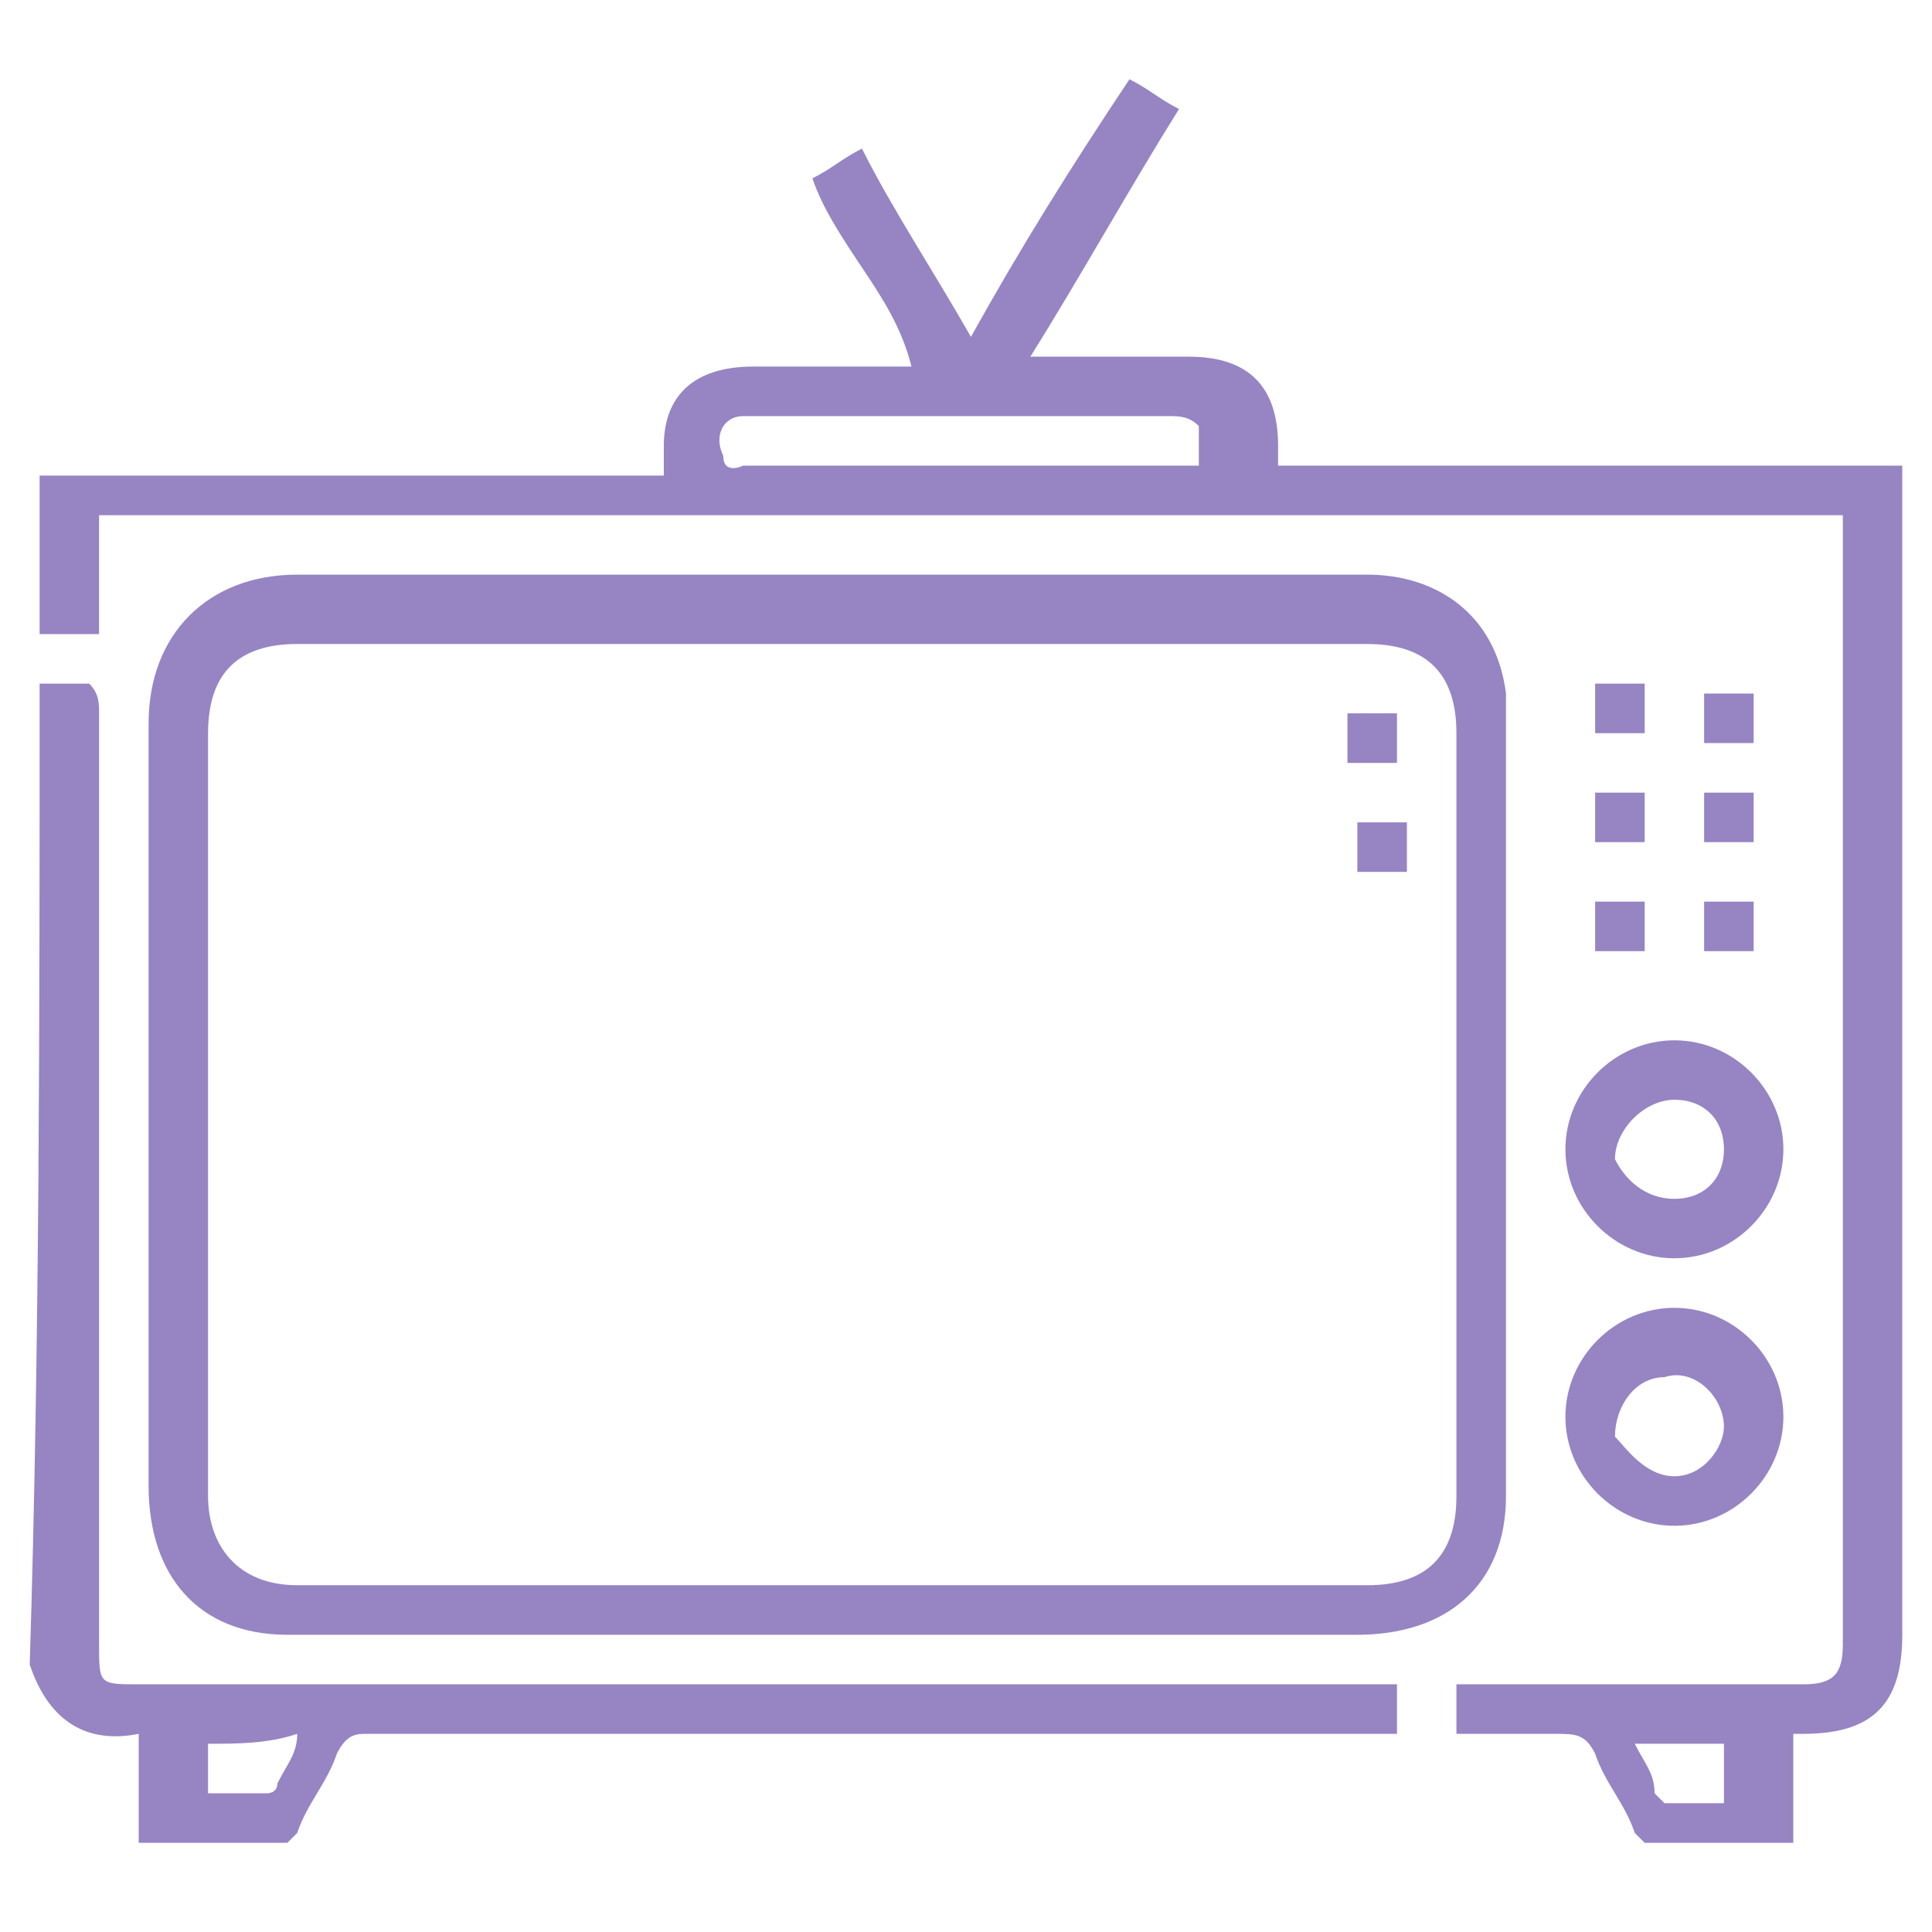 <?xml version="1.0" encoding="utf-8"?>
<!-- Generator: Adobe Illustrator 22.1.0, SVG Export Plug-In . SVG Version: 6.00 Build 0)  -->
<svg version="1.1" id="Слой_1" xmlns="http://www.w3.org/2000/svg" xmlns:xlink="http://www.w3.org/1999/xlink" x="0px" y="0px"
	 viewBox="0 0 19.5 19.5" style="enable-background:new 0 0 19.5 19.5;" xml:space="preserve">
<style type="text/css">
	.st0{clip-path:url(#SVGID_2_);fill:#9784C3;}
	.st1{display:none;fill:#9784C3;}
	.st2{fill:#9784C3;}
</style>
<g>
	<defs>
		<rect id="SVGID_1_" x="34.3" y="-10" width="19.5" height="19.5"/>
	</defs>
	<clipPath id="SVGID_2_">
		<use xlink:href="#SVGID_1_"  style="overflow:visible;"/>
	</clipPath>
	<path class="st0" d="M49.8-2.5V2c1,0.1,1.8,0.6,2.3,1.5c0.4,0.6,0.5,1.2,0.5,1.9c-0.1,1.3-1.1,2.5-2.4,2.8c-1.5,0.3-2.7-0.3-3.6-2
		c-2,0-3.9,0.3-5.8-0.2v1.5c0,0.8,0,0.8-0.8,0.8H36c-0.4,0-0.4-0.1-0.4-0.4V2c0-0.4,0.1-0.5,0.5-0.5h2.1V0.3v-2c0-0.1,0-0.2-0.1-0.3
		c-0.3-0.1-0.3-0.4-0.3-0.5c-0.5,0.3-0.5,0.3-1-0.2c-0.2-0.2-0.5-0.5-0.7-0.7c-0.3-0.3-0.3-0.4,0-0.7c0,0,0-0.1,0.1-0.1
		c-0.6,0-0.6,0-0.6-0.6V-6c0-0.4,0-0.5,0.5-0.5h0.1v-0.1C35.8-7,35.8-7,36.2-7.4c0.3-0.3,0.5-0.5,0.8-0.8c0.4-0.3,0.4-0.3,0.9,0
		c0-0.6,0-0.6,0.6-0.6h1.2c0.4,0,0.5,0,0.5,0.5v0.1h0.1c0.4-0.4,0.4-0.4,0.8,0c0.3,0.3,0.6,0.6,0.8,0.9C42-7.2,42-7,42.2-6.8
		c0,0,0,0.1-0.1,0.1h4.5c0.3-0.9,1-1.5,1.9-1.9c0.6-0.2,1.3-0.2,1.9,0c1.3,0.4,2.2,1.6,2.2,3C52.5-4.1,51.8-3.1,49.8-2.5 M46.3-6.1
		c-1.3-0.2-2.7,0-4-0.1v1.4c0,0.6,0,0.6-0.6,0.6c0.4,0.4,0.4,0.4,0,0.9c-0.2,0.2-0.5,0.5-0.7,0.7c-0.4,0.4-0.4,0.4-0.8,0h-0.1v0.1
		C40.2-2,40-2,39.7-2h-0.9v3.3c0.9,0.2,1.2,1.1,1.9,1.5c0.1-0.1,0.2-0.2,0.3-0.3c0.4-0.4,0.9-0.4,1.2,0c0.3,0.3,0.4,0.9,0,1.2
		C42,3.8,42,3.9,41.8,4c-0.4,0.4-0.8,0.8-1.3,1.2c0.4,0.1,0.8,0.3,1.2,0.3h4.1c0.2,0,0.3-0.1,0.5-0.1C46.3,4.5,46.5,3.7,47,3
		s1.3-1.1,2.2-1.2v-4.5c-0.8,0.1-1.6-0.3-2.1-1C46.5-4.4,46.3-5.2,46.3-6.1 M49.5-8.2c-1.4,0-2.6,1.1-2.6,2.6c0,1.4,1.1,2.5,2.5,2.5
		c1.4,0,2.6-1.1,2.6-2.5C52-7,51-8.2,49.5-8.2 M49.5,2.6c-1.4,0-2.6,1.1-2.6,2.6c0,1.4,1.2,2.5,2.5,2.5c1.4,0,2.6-1.1,2.6-2.6
		C52,3.7,50.8,2.6,49.5,2.6 M40.2,5.8C40,6,39.8,6.2,39.7,6.3c-0.1,0.1-0.1,0.2-0.2,0.2C39,6.7,38.5,6.9,38,7c-0.1,0-0.3,0-0.3-0.1
		c-0.1-0.1-0.1-0.2-0.1-0.3C38,5.8,38.3,4.9,39,4.4c0.4-0.3,0.7-0.7,1-1c0.1-0.1,0.1-0.1,0.2-0.2c-0.4-0.4-0.7-0.7-1.1-1.1
		C39,2.1,38.8,2,38.7,2h-2.2h-0.3v5.6H40C40.2,7.1,40.2,6.5,40.2,5.8 M41.8-4.8v-1v-0.1C41.5-6,41.3-5.8,41-6.2
		C41-6.6,41.2-6.7,41.5-7c-0.2-0.1-0.3-0.2-0.4-0.4c-0.2-0.1-0.3-0.2-0.4-0.4c-0.3,0.2-0.4,0.5-0.8,0.4c-0.4-0.2-0.2-0.5-0.3-0.8
		h-1.1c0,0.6-0.1,0.6-0.3,0.7c-0.3,0.3-0.5,0-0.8-0.3c-0.1,0.2-0.2,0.3-0.4,0.4c-0.1,0.2-0.2,0.3-0.4,0.4c0.2,0.2,0.5,0.4,0.3,0.8
		c-0.1,0.4-0.4,0.2-0.7,0.3v1.1c0.3,0,0.6-0.1,0.7,0.3C37-4.1,36.8-4,36.7-3.8c0.2,0.3,0.5,0.6,0.8,0.8c0.2-0.2,0.3-0.5,0.7-0.3
		c0.4,0.2,0.2,0.5,0.3,0.8h1.1c0.1-0.3-0.1-0.5,0.3-0.7c0.3-0.2,0.5,0,0.7,0.2c0.3-0.2,0.6-0.5,0.8-0.8C41.3-4,41-4.1,41-4.5
		C41.3-4.9,41.5-4.8,41.8-4.8 M40.8,3.6c-0.6,0.6-1.2,1.2-1.8,1.8c0.1,0.1,0.2,0.3,0.3,0.4c0.6-0.6,1.3-1.2,1.9-1.8
		C41,3.9,40.8,3.7,40.8,3.6 M41.7,3.7c0.1-0.2,0.2-0.4,0.2-0.6c0-0.1-0.2-0.2-0.2-0.2c-0.2,0-0.3,0.2-0.5,0.3
		C41.3,3.3,41.3,3.5,41.7,3.7"/>
	<path class="st0" d="M43-0.8c-0.5-0.8-0.4-1.5,0.2-2c0.5-0.4,1.3-0.4,1.8,0c0.6,0.5,0.6,1.2,0.2,2c0.1,0,0.2,0.1,0.3,0.1
		c0.8,0.4,1.3,1.3,1.2,2.1c0,0.2-0.2,0.3-0.4,0.3H43h-1.2c-0.3,0-0.4-0.1-0.4-0.4C41.5,0.4,42-0.3,43-0.8C43-0.7,43-0.7,43-0.8
		 M42.2,1.1H46c0-0.7-0.6-1.4-1.3-1.4h-1.3C42.8-0.2,42.2,0.4,42.2,1.1 M45-1.7c0-0.5-0.4-0.8-0.8-0.9c-0.5,0-0.9,0.4-0.9,0.8
		c0,0.5,0.4,0.9,0.9,0.9C44.5-0.8,45-1.2,45-1.7"/>
	<path class="st0" d="M48.2-5.4c0.2-0.2,0.3-0.3,0.4-0.4c0.3,0.3,0.6,0.6,0.9,1c0.5-0.6,1-1.2,1.5-1.8c0.1,0.1,0.3,0.2,0.4,0.4
		c-0.3,0.4-0.6,0.8-1,1.1c-0.2,0.3-0.5,0.5-0.7,0.8c-0.2,0.2-0.3,0.2-0.5,0C48.8-4.7,48.5-5,48.2-5.4"/>
	<path class="st0" d="M50,6.5c-0.1-0.1-0.3-0.3-0.4-0.4c0.2-0.2,0.4-0.4,0.7-0.5V5.5H48V4.9h2.4c-0.3-0.2-0.5-0.4-0.7-0.6
		C49.8,4.1,50,4,50.2,3.9c0.4,0.3,0.7,0.7,1.1,1.1c0.1,0.1,0.1,0.3,0,0.4C50.8,5.7,50.3,6.1,50,6.5"/>
	<rect x="36.8" y="2.6" class="st0" width="2.2" height="0.5"/>
	<rect x="36.8" y="3.7" class="st0" width="1.7" height="0.5"/>
	<rect x="36.8" y="4.9" class="st0" width="0.8" height="0.5"/>
	<rect x="36.8" y="6" class="st0" width="0.5" height="0.5"/>
	<path class="st0" d="M39-7c0.5-0.2,0.8,0.1,1.2,0.4c0.4,0.4,0.5,0.7,0.5,1.2s-0.1,0.9-0.5,1.2c-0.4,0.4-0.8,0.6-1.3,0.6
		s-0.8-0.1-1.2-0.5c-0.3-0.4-0.5-0.7-0.5-1.3c0-0.5,0.1-0.9,0.5-1.2C38.2-6.9,38.5-7.2,39-7 M40.2-5.4C40.3-5.8,40-6,39.7-6.3
		c-0.1-0.1-0.3-0.2-0.5-0.2C38.7-6.6,38.3-6.4,38-6c-0.1,0.1-0.2,0.3-0.2,0.5C37.8-5,38-4.7,38.3-4.4c0.2,0.2,0.3,0.2,0.6,0.2
		c0.4,0.1,0.7-0.2,1-0.5C40.2-4.9,40.2-5.1,40.2-5.4"/>
</g>
<g>
	<path class="st1" d="M42.5,40.5c-2.1,0-4.2,0-6.3,0c0-6,0-12,0-18c6,0,12,0,17.9,0c0,6,0,12,0,18c-2.1,0-4.1,0-6.2,0
		c0.3-0.1,0.5-0.4,0.4-0.8c0-0.2,0-0.3,0-0.5c0.4-0.1,0.5-0.3,0.5-0.7c0-0.2,0-0.3,0-0.5c0.2,0,0.4,0,0.6,0c0.1,0,0.2,0,0.2,0
		c0.1-0.1,0.1-0.2,0.1-0.3c0-0.1-0.1-0.2-0.2-0.2c-0.2,0-0.5,0-0.7,0c0-0.2,0-0.4,0-0.6c0-0.2-0.1-0.4-0.4-0.5c0,0-0.1,0-0.2,0
		c0-0.2,0-0.4,0-0.6c0-0.4,0.1-0.8,0.4-1.1c0.3-0.4,0.7-0.7,1-1.1c0.4-0.4,0.6-1,0.5-1.6c-0.1-0.8-0.3-1.6-0.5-2.4
		c-0.1-0.7-0.6-1.1-1.3-1.1c-0.5,0-1.1,0-1.6,0c-0.1,0-0.1,0-0.2,0c0-0.1,0-0.2,0-0.2c0-1.5,0-3.1,0-4.6c0-0.4,0.2-0.7,0.6-0.7
		c0.4,0,0.6,0.3,0.6,0.7c0,1.2,0,2.5,0,3.7c0,0.1,0,0.1,0,0.2c0,0.1,0.1,0.2,0.3,0.2c0.1,0,0.2-0.1,0.3-0.2c0,0,0-0.1,0-0.1
		c0-1.3,0-2.5,0-3.8c0-0.1,0-0.1,0-0.2c-0.1-0.5-0.5-1-1.1-1c-0.6,0-1.1,0.5-1.1,1.1c0,0.8,0,1.7,0,2.5c0,0.1,0,0.1,0,0.2
		c-0.5-0.3-1-0.2-1.4,0.2c-0.2-0.2-0.4-0.3-0.7-0.4c-0.2,0-0.5,0-0.8,0.1c0,0,0-0.1,0-0.2c0-0.6,0-1.2,0-1.9c0-0.6-0.5-1-1.1-1
		c-0.6,0-1.1,0.5-1.1,1.2c0,2.7,0,5.4,0,8.1c0,0.5,0.1,1,0.3,1.5c0.1,0.3,0.3,0.6,0.5,0.9c0.2,0.4,0.3,0.9,0.2,1.4
		c-0.4,0.1-0.5,0.3-0.5,0.7c0,0.2,0,0.3,0,0.5c-0.2,0-0.4,0-0.6,0c-0.1,0-0.1,0-0.2,0c-0.1,0.1-0.2,0.2-0.1,0.3
		c0,0.1,0.1,0.2,0.3,0.2c0.2,0,0.4,0,0.7,0c0,0.2,0,0.3,0,0.5c0,0.4,0.1,0.6,0.5,0.7c0,0.1,0,0.3,0,0.5C42,40,42.1,40.3,42.5,40.5z
		 M37.7,24.3c-0.3,0-0.5,0-0.7,0c-0.3,0-0.5,0.1-0.6,0.4c-0.1,0.3,0,0.5,0.2,0.7c0.3,0.4,0.7,0.7,1,1.1c0.4,0.4,0.8,0.9,1.2,1.3
		c0.2,0.3,0.6,0.2,0.7-0.1c0.1-0.2,0.1-0.3,0-0.5c-0.2-0.5-0.5-1-0.7-1.5c0-0.1,0-0.1-0.1-0.2c0.2,0,0.4,0,0.6,0
		c0.3,0,0.5-0.1,0.6-0.4c0.1-0.3,0-0.5-0.2-0.7c-0.6-0.6-1.2-1.2-1.8-1.8c-0.1-0.1-0.2-0.1-0.3-0.1c-0.2,0-0.3,0-0.4,0.2
		c-0.1,0.1-0.1,0.3,0,0.5C37.4,23.6,37.5,23.9,37.7,24.3z M52.6,24.3c0.2-0.3,0.3-0.6,0.5-0.9c0.1-0.3,0.1-0.5-0.1-0.6
		c-0.2-0.1-0.4-0.1-0.6,0.1c-0.6,0.6-1.2,1.2-1.8,1.8c-0.2,0.2-0.3,0.4-0.2,0.7c0.1,0.3,0.3,0.4,0.6,0.4c0.2,0,0.4,0,0.6,0
		c0,0.1-0.1,0.1-0.1,0.2c-0.2,0.5-0.5,1-0.7,1.5c-0.1,0.2,0,0.5,0.1,0.6c0.2,0.1,0.4,0.1,0.6-0.1c0.8-0.8,1.5-1.7,2.3-2.5
		c0.2-0.2,0.2-0.4,0.1-0.7c-0.1-0.2-0.3-0.4-0.6-0.4C53.1,24.3,52.8,24.3,52.6,24.3z M38.7,36.3c0-0.1,0.1-0.1,0.1-0.2
		c0.2-0.5,0.5-1,0.7-1.5c0.1-0.3,0-0.5-0.2-0.6c-0.2-0.1-0.4-0.1-0.6,0.1c-0.7,0.8-1.5,1.6-2.2,2.4c-0.2,0.2-0.3,0.5-0.1,0.7
		c0.1,0.3,0.3,0.4,0.6,0.4c0.2,0,0.5,0,0.7,0c-0.2,0.3-0.3,0.6-0.4,0.9c-0.1,0.3-0.1,0.5,0.1,0.6c0.2,0.1,0.4,0.1,0.6-0.1
		c0.1-0.1,0.2-0.2,0.2-0.2c0.5-0.5,1-1,1.5-1.5c0.2-0.2,0.3-0.5,0.2-0.7c-0.1-0.3-0.3-0.4-0.6-0.4C39.1,36.3,38.9,36.3,38.7,36.3z
		 M52.6,37.7c0.3,0,0.5,0,0.7,0c0.3,0,0.5-0.1,0.6-0.4c0.1-0.3,0-0.5-0.1-0.7c-0.7-0.8-1.5-1.6-2.3-2.5c0,0-0.1-0.1-0.1-0.1
		c-0.2-0.1-0.4-0.1-0.5,0.1c-0.2,0.1-0.2,0.3-0.1,0.5c0.2,0.5,0.5,1,0.8,1.5c0,0.1,0.1,0.1,0.1,0.2c-0.2,0-0.4,0-0.6,0
		c-0.3,0-0.5,0.1-0.6,0.4c-0.1,0.3-0.1,0.5,0.1,0.7c0.1,0.1,0.1,0.1,0.2,0.2c0.5,0.5,1.1,1.1,1.6,1.6c0.2,0.2,0.4,0.2,0.6,0.1
		c0.2-0.1,0.2-0.4,0.1-0.6c0-0.1-0.1-0.2-0.1-0.2C52.8,38.2,52.7,38,52.6,37.7z M38.8,31.4c0.1,0.1,0.1,0.1,0.2,0.2
		c0.1,0.1,0.3,0.1,0.4,0c0.1-0.1,0.1-0.3,0-0.4c-0.1-0.1-0.2-0.1-0.2-0.2c0,0,0-0.1,0-0.1c0.1-0.1,0.2-0.1,0.2-0.2
		c0.1-0.1,0.1-0.3,0-0.4c-0.1-0.1-0.3-0.1-0.4,0c-0.1,0.1-0.1,0.2-0.2,0.3c-0.1-0.1-0.2-0.2-0.2-0.2c-0.1-0.1-0.3-0.1-0.4,0
		c-0.1,0.1-0.1,0.3,0,0.4c0.1,0.1,0.1,0.1,0.2,0.2c-0.1,0.2-0.5,0.4-0.2,0.6C38.5,31.8,38.6,31.5,38.8,31.4z M51.9,31.2
		c0.1,0,0.2-0.1,0.2-0.2c0-0.1-0.1-0.3-0.3-0.2c-0.1,0-0.2,0.1-0.2,0.3C51.7,31.1,51.8,31.3,51.9,31.2z"/>
	<path class="st2" d="M42.5,40.5C42.1,40.3,42,40,42,39.7c0-0.2,0-0.3,0-0.5c-0.4-0.1-0.5-0.3-0.5-0.7c0-0.2,0-0.3,0-0.5
		c-0.2,0-0.5,0-0.7,0c-0.1,0-0.2-0.1-0.3-0.2c0-0.1,0-0.2,0.1-0.3c0.1,0,0.1,0,0.2,0c0.2,0,0.4,0,0.6,0c0-0.2,0-0.3,0-0.5
		c0-0.4,0.1-0.6,0.5-0.7c0-0.5,0-0.9-0.2-1.4c-0.2-0.3-0.3-0.6-0.5-0.9c-0.2-0.5-0.3-1-0.3-1.5c0-2.7,0-5.4,0-8.1
		c0-0.7,0.5-1.2,1.1-1.2c0.6,0,1.1,0.4,1.1,1c0,0.6,0,1.2,0,1.9c0,0.1,0,0.1,0,0.2c0.3,0,0.5-0.1,0.8-0.1c0.3,0,0.5,0.2,0.7,0.4
		c0.4-0.4,0.9-0.5,1.4-0.2c0-0.1,0-0.1,0-0.2c0-0.8,0-1.7,0-2.5c0-0.7,0.5-1.2,1.1-1.1c0.5,0,1,0.4,1.1,1c0,0.1,0,0.1,0,0.2
		c0,1.3,0,2.5,0,3.8c0,0,0,0.1,0,0.1c0,0.1-0.1,0.2-0.3,0.2c-0.1,0-0.2-0.1-0.3-0.2c0-0.1,0-0.1,0-0.2c0-1.2,0-2.5,0-3.7
		c0-0.5-0.2-0.7-0.6-0.7c-0.4,0-0.6,0.3-0.6,0.7c0,1.5,0,3.1,0,4.6c0,0.1,0,0.1,0,0.2c0.1,0,0.1,0,0.2,0c0.5,0,1.1,0,1.6,0
		c0.7,0,1.1,0.4,1.3,1.1c0.2,0.8,0.3,1.6,0.5,2.4c0.1,0.6-0.1,1.1-0.5,1.6c-0.3,0.4-0.6,0.7-1,1.1c-0.3,0.3-0.4,0.7-0.4,1.1
		c0,0.2,0,0.4,0,0.6c0.1,0,0.1,0,0.2,0c0.2,0.1,0.4,0.2,0.4,0.5c0,0.2,0,0.4,0,0.6c0.2,0,0.5,0,0.7,0c0.1,0,0.2,0.1,0.2,0.2
		c0,0.1-0.1,0.2-0.1,0.3c0,0-0.1,0-0.2,0c-0.2,0-0.4,0-0.6,0c0,0.2,0,0.3,0,0.5c0,0.4-0.1,0.5-0.5,0.7c0,0.1,0,0.3,0,0.5
		c0,0.4-0.1,0.6-0.4,0.8C46.1,40.5,44.3,40.5,42.5,40.5z M46.9,30.8C46.9,30.8,46.9,30.8,46.9,30.8c-0.4-0.1-0.8-0.1-1.2-0.2
		c-0.4,0-0.8-0.1-1-0.5c-0.1,0-0.1,0.1-0.1,0.1c-0.4,0.4-1.1,0.3-1.5-0.1c-0.2-0.2-0.3-0.5-0.3-0.9c0-1.6,0-3.2,0-4.8
		c0-0.1,0-0.2,0-0.2c0-0.3-0.3-0.5-0.5-0.5c-0.3,0-0.5,0.2-0.6,0.5c0,0.1,0,0.2,0,0.3c0,2.6,0,5.1,0,7.7c0,0.8,0.2,1.6,0.6,2.4
		c0.3,0.5,0.4,1,0.4,1.5c0,0.1,0,0.2,0,0.3c0.2,0,0.4,0,0.6,0c0.2,0,0.3,0.1,0.3,0.3c0,0.1-0.1,0.2-0.3,0.2c-0.1,0-0.1,0-0.2,0
		c-0.3,0-0.6,0-1,0c0,0.6,0,1.2,0,1.7c2.1,0,4.2,0,6.2,0c0-0.6,0-1.2,0-1.7c-0.1,0-0.1,0-0.2,0c-1.2,0-2.3,0-3.5,0
		c-0.1,0-0.1,0-0.2,0c-0.1,0-0.2-0.1-0.2-0.2c0-0.1,0.1-0.2,0.2-0.3c0.1,0,0.1,0,0.2,0c1,0,2,0,3,0c0.1,0,0.1,0,0.2,0
		c0-0.2,0-0.3,0-0.5c0-0.6,0.2-1.2,0.6-1.6c0.3-0.3,0.6-0.7,0.9-1c0.3-0.3,0.4-0.7,0.3-1.2c-0.1-0.8-0.3-1.6-0.4-2.4
		c-0.1-0.4-0.3-0.6-0.8-0.6c-0.9,0-1.9,0-2.8,0c-0.1,0-0.2,0-0.2,0c-0.2,0-0.4,0.2-0.4,0.5c0,0.2,0.2,0.5,0.4,0.5c0.1,0,0.1,0,0.2,0
		c0.6,0.1,1.2,0.1,1.8,0.2c0.1,0,0.2,0.1,0.2,0.2c0,0.1,0,0.2-0.1,0.3c-0.1,0.2-0.3,0.3-0.5,0.5c-0.6,0.6-1.1,1.3-1.5,2.1
		c-0.1,0.2-0.1,0.4-0.2,0.6c-0.1,0.1-0.2,0.2-0.3,0.2C45,34.1,45,34,45,33.9c0,0,0-0.1,0-0.1c0.3-1.1,0.9-2,1.7-2.8
		C46.8,30.9,46.8,30.9,46.9,30.8z M42.6,39.2c0,0.2,0,0.4,0,0.5c0,0.2,0,0.2,0.2,0.2c1.3,0,2.5,0,3.8,0c0.4,0,0.7,0,1.1,0
		c0.1,0,0.1-0.1,0.2-0.1c0-0.2,0-0.4,0-0.6C46,39.2,44.3,39.2,42.6,39.2z M44.4,28.4c0-0.3,0-0.6,0-1c0-0.1,0-0.2,0-0.3
		c-0.1-0.3-0.4-0.4-0.6-0.4c-0.3,0-0.5,0.3-0.5,0.6c0,0.7,0,1.3,0,2c0,0.4,0.2,0.6,0.6,0.6c0.3,0,0.6-0.3,0.6-0.6
		C44.4,29.1,44.4,28.7,44.4,28.4z M46.1,28.6c0-0.4,0-0.8,0-1.2c0-0.4-0.2-0.6-0.6-0.6c-0.3,0-0.6,0.2-0.6,0.6c0,0.3,0,0.7,0,1
		c0,0.1,0,0.2,0,0.3C45.3,28.5,45.7,28.6,46.1,28.6z"/>
	<path class="st2" d="M37.7,24.3c-0.2-0.3-0.3-0.7-0.5-1c-0.1-0.2-0.1-0.3,0-0.5c0.1-0.1,0.3-0.2,0.4-0.2c0.1,0,0.2,0.1,0.3,0.1
		c0.6,0.6,1.2,1.2,1.8,1.8c0.2,0.2,0.3,0.5,0.2,0.7c-0.1,0.3-0.3,0.4-0.6,0.4c-0.2,0-0.4,0-0.6,0c0,0.1,0.1,0.1,0.1,0.2
		c0.2,0.5,0.5,1,0.7,1.5c0.1,0.2,0.1,0.3,0,0.5c-0.2,0.3-0.5,0.3-0.7,0.1c-0.4-0.4-0.8-0.9-1.2-1.3c-0.3-0.4-0.7-0.8-1-1.1
		c-0.2-0.2-0.3-0.4-0.2-0.7c0.1-0.3,0.3-0.4,0.6-0.4C37.2,24.3,37.4,24.3,37.7,24.3z M37.9,23.5C37.9,23.5,37.9,23.5,37.9,23.5
		c0.1,0.3,0.2,0.6,0.3,0.8c0.1,0.3,0,0.4-0.3,0.4c-0.3,0-0.7,0-1,0c-0.1,0-0.1,0.1-0.2,0.1c0,0.1,0,0.1,0.1,0.2
		c0.6,0.6,1.2,1.3,1.7,1.9c0,0,0,0,0.1,0.1c0-0.1,0-0.1,0-0.2c-0.2-0.4-0.4-0.9-0.6-1.3c-0.1-0.3,0-0.4,0.3-0.4c0.3,0,0.6,0,0.9,0
		c0.1,0,0.1,0,0.2-0.1c0,0,0-0.1-0.1-0.1C38.9,24.4,38.4,24,37.9,23.5z"/>
	<path class="st2" d="M52.6,24.3c0.3,0,0.5,0,0.8,0c0.3,0,0.4,0.2,0.6,0.4c0.1,0.2,0.1,0.5-0.1,0.7c-0.8,0.8-1.5,1.7-2.3,2.5
		c-0.2,0.2-0.4,0.2-0.6,0.1c-0.2-0.1-0.3-0.4-0.1-0.6c0.2-0.5,0.5-1,0.7-1.5c0-0.1,0.1-0.1,0.1-0.2c-0.2,0-0.4,0-0.6,0
		c-0.3,0-0.5-0.1-0.6-0.4c-0.1-0.3,0-0.5,0.2-0.7c0.6-0.6,1.2-1.2,1.8-1.8c0.2-0.2,0.4-0.2,0.6-0.1c0.2,0.1,0.2,0.4,0.1,0.6
		C52.9,23.6,52.7,23.9,52.6,24.3z M52.3,23.5C52.3,23.5,52.3,23.5,52.3,23.5c-0.5,0.4-1,0.9-1.4,1.4c0,0-0.1,0.1,0,0.2
		c0,0,0.1,0.1,0.1,0.1c0.3,0,0.6,0,0.9,0c0.3,0,0.4,0.2,0.3,0.5c-0.2,0.4-0.4,0.9-0.6,1.3c0,0,0,0.1-0.1,0.2c0,0,0,0,0.1,0
		c0.6-0.7,1.2-1.3,1.8-2c0,0,0.1-0.1,0-0.2c0,0-0.1-0.1-0.1-0.1c-0.3,0-0.7,0-1,0c-0.3,0-0.4-0.2-0.3-0.4
		C52.1,24.1,52.2,23.8,52.3,23.5z"/>
	<path class="st2" d="M38.7,36.3c0.2,0,0.4,0,0.6,0c0.3,0,0.5,0.1,0.6,0.4c0.1,0.3,0.1,0.5-0.2,0.7c-0.5,0.5-1,1-1.5,1.5
		c-0.1,0.1-0.2,0.2-0.2,0.2c-0.2,0.2-0.4,0.2-0.6,0.1c-0.2-0.1-0.2-0.4-0.1-0.6c0.1-0.3,0.3-0.6,0.4-0.9c-0.3,0-0.5,0-0.7,0
		c-0.3,0-0.5-0.1-0.6-0.4c-0.1-0.3,0-0.5,0.1-0.7c0.7-0.8,1.5-1.6,2.2-2.4c0.2-0.2,0.4-0.3,0.6-0.1c0.2,0.1,0.3,0.4,0.2,0.6
		c-0.2,0.5-0.5,1-0.7,1.5C38.7,36.2,38.7,36.2,38.7,36.3z M37.9,38.5C37.9,38.5,37.9,38.5,37.9,38.5c0.5-0.4,1-0.9,1.4-1.4
		c0,0,0.1-0.1,0-0.2c0,0-0.1-0.1-0.1-0.1c-0.3,0-0.6,0-0.9,0c-0.3,0-0.4-0.2-0.3-0.5c0.2-0.4,0.4-0.9,0.6-1.3c0,0,0-0.1,0.1-0.1
		c-0.6,0.7-1.3,1.3-1.9,2c0,0-0.1,0.1,0,0.2c0,0,0.1,0.1,0.1,0.1c0.3,0,0.7,0,1,0c0.3,0,0.4,0.2,0.3,0.4
		C38.2,37.9,38,38.2,37.9,38.5z"/>
	<path class="st2" d="M52.6,37.7c0.1,0.3,0.2,0.5,0.3,0.7c0,0.1,0.1,0.2,0.1,0.2c0.1,0.2,0.1,0.5-0.1,0.6c-0.2,0.1-0.4,0.1-0.6-0.1
		c-0.5-0.5-1.1-1.1-1.6-1.6c-0.1-0.1-0.1-0.1-0.2-0.2c-0.2-0.2-0.2-0.4-0.1-0.7c0.1-0.3,0.3-0.4,0.6-0.4c0.2,0,0.4,0,0.6,0
		c0-0.1-0.1-0.1-0.1-0.2c-0.3-0.5-0.5-1-0.8-1.5c-0.1-0.2-0.1-0.4,0.1-0.5c0.1-0.1,0.4-0.2,0.5-0.1c0.1,0,0.1,0.1,0.1,0.1
		c0.8,0.8,1.5,1.6,2.3,2.5c0.2,0.2,0.2,0.4,0.1,0.7c-0.1,0.3-0.3,0.4-0.6,0.4C53.1,37.7,52.8,37.7,52.6,37.7z M51.5,34.9
		C51.5,34.9,51.5,34.9,51.5,34.9c0,0.1,0,0.1,0,0.2c0.2,0.4,0.4,0.9,0.6,1.3c0.1,0.3,0,0.4-0.3,0.4c-0.3,0-0.6,0-0.9,0
		c-0.1,0-0.2,0-0.2,0.1c0,0.1,0.1,0.2,0.1,0.2c0.4,0.4,0.8,0.9,1.3,1.3c0,0,0.1,0.1,0.1,0.1c-0.1-0.3-0.2-0.6-0.4-0.8
		c-0.1-0.2,0-0.4,0.3-0.4c0.3,0,0.7,0,1,0c0.1,0,0.1,0,0.2-0.1c0-0.1,0-0.1-0.1-0.2c-0.3-0.4-0.7-0.7-1-1.1
		C52,35.5,51.8,35.2,51.5,34.9z"/>
	<path class="st1" d="M46.9,30.8c-0.1,0-0.1,0-0.1,0.1c-0.8,0.8-1.4,1.7-1.7,2.8c0,0,0,0.1,0,0.1c0,0.1,0,0.3,0.2,0.3
		c0.1,0,0.3,0,0.3-0.2c0.1-0.2,0.1-0.4,0.2-0.6c0.3-0.8,0.8-1.5,1.5-2.1c0.2-0.2,0.3-0.3,0.5-0.5c0.1-0.1,0.1-0.2,0.1-0.3
		c0-0.1-0.2-0.2-0.2-0.2c-0.6-0.1-1.2-0.1-1.8-0.2c-0.1,0-0.2,0-0.2,0c-0.2,0-0.4-0.3-0.4-0.5c0-0.2,0.2-0.4,0.4-0.5
		c0.1,0,0.2,0,0.2,0c0.9,0,1.9,0,2.8,0c0.5,0,0.7,0.2,0.8,0.6c0.2,0.8,0.3,1.6,0.4,2.4c0.1,0.4,0,0.8-0.3,1.2
		c-0.3,0.4-0.6,0.7-0.9,1c-0.4,0.5-0.7,1-0.6,1.6c0,0.2,0,0.3,0,0.5c-0.1,0-0.1,0-0.2,0c-1,0-2,0-3,0c-0.1,0-0.1,0-0.2,0
		c-0.1,0-0.2,0.1-0.2,0.3c0,0.1,0.1,0.2,0.2,0.2c0.1,0,0.1,0,0.2,0c1.2,0,2.3,0,3.5,0c0.1,0,0.1,0,0.2,0c0,0.6,0,1.2,0,1.7
		c-2.1,0-4.2,0-6.2,0c0-0.6,0-1.1,0-1.7c0.3,0,0.6,0,1,0c0.1,0,0.1,0,0.2,0c0.2,0,0.3-0.1,0.3-0.2c0-0.1-0.1-0.3-0.3-0.3
		c-0.2,0-0.4,0-0.6,0c0-0.1,0-0.2,0-0.3c0.1-0.6-0.1-1.1-0.4-1.5c-0.4-0.7-0.6-1.5-0.6-2.4c0-2.6,0-5.1,0-7.7c0-0.1,0-0.2,0-0.3
		c0.1-0.3,0.3-0.5,0.6-0.5c0.3,0,0.5,0.2,0.5,0.5c0,0.1,0,0.2,0,0.2c0,1.6,0,3.2,0,4.8c0,0.3,0.1,0.6,0.3,0.9c0.4,0.4,1,0.4,1.5,0.1
		c0,0,0.1-0.1,0.1-0.1c0.3,0.4,0.6,0.4,1,0.5C46.1,30.7,46.5,30.7,46.9,30.8C46.9,30.8,46.9,30.8,46.9,30.8z M44.8,37.8
		c0-0.1-0.1-0.3-0.3-0.3c-0.1,0-0.2,0.1-0.2,0.2c0,0.1,0.1,0.2,0.2,0.3C44.6,38.1,44.8,37.9,44.8,37.8z M47.4,37.8
		c0-0.1-0.1-0.2-0.2-0.2c-0.1,0-0.3,0.1-0.3,0.3c0,0.1,0.1,0.2,0.3,0.2C47.3,38,47.4,37.9,47.4,37.8z M43.2,38.1
		c0.1,0,0.2-0.1,0.3-0.2c0-0.1-0.1-0.3-0.2-0.3c-0.1,0-0.3,0.1-0.3,0.3C42.9,37.9,43,38,43.2,38.1z M46.1,37.8
		c0-0.1-0.1-0.2-0.2-0.2c-0.1,0-0.3,0.1-0.3,0.3c0,0.1,0.1,0.2,0.3,0.2C46,38,46.1,37.9,46.1,37.8z"/>
	<path class="st1" d="M42.6,39.2c1.7,0,3.5,0,5.2,0c0,0.2,0,0.4,0,0.6c0,0-0.1,0.1-0.2,0.1c-0.4,0-0.7,0-1.1,0c-1.3,0-2.5,0-3.8,0
		c-0.2,0-0.2,0-0.2-0.2C42.6,39.6,42.6,39.4,42.6,39.2z"/>
	<path class="st1" d="M44.4,28.4c0,0.3,0,0.6,0,1c0,0.4-0.2,0.6-0.6,0.6c-0.3,0-0.6-0.3-0.6-0.6c0-0.7,0-1.3,0-2
		c0-0.3,0.2-0.6,0.5-0.6c0.3,0,0.5,0.1,0.6,0.4c0,0.1,0,0.2,0,0.3C44.4,27.8,44.4,28.1,44.4,28.4z"/>
	<path class="st1" d="M46.1,28.6c-0.4,0-0.8-0.1-1.2,0.2c0-0.1,0-0.2,0-0.3c0-0.3,0-0.7,0-1c0-0.4,0.3-0.6,0.6-0.6
		c0.3,0,0.6,0.3,0.6,0.6C46.1,27.8,46.1,28.2,46.1,28.6z"/>
	<path class="st1" d="M37.9,23.5c0.5,0.5,0.9,0.9,1.4,1.4c0,0,0.1,0.1,0.1,0.1c0,0-0.1,0.1-0.2,0.1c-0.3,0-0.6,0-0.9,0
		c-0.3,0-0.4,0.2-0.3,0.4c0.2,0.4,0.4,0.9,0.6,1.3c0,0.1,0,0.1,0,0.2c0,0,0,0-0.1-0.1c-0.6-0.6-1.2-1.3-1.7-1.9
		c0-0.1-0.1-0.1-0.1-0.2c0.1,0,0.1-0.1,0.2-0.1c0.3,0,0.7,0,1,0c0.3,0,0.4-0.2,0.3-0.4C38.2,24.1,38,23.8,37.9,23.5
		C37.9,23.5,37.9,23.5,37.9,23.5z"/>
	<path class="st1" d="M52.3,23.5c-0.1,0.3-0.3,0.5-0.4,0.8c-0.1,0.3,0,0.4,0.3,0.4c0.3,0,0.7,0,1,0c0.1,0,0.1,0,0.1,0.1
		c0,0,0,0.1,0,0.2c-0.6,0.7-1.2,1.3-1.8,2c0,0,0,0-0.1,0c0-0.1,0-0.1,0.1-0.2c0.2-0.4,0.4-0.9,0.6-1.3c0.1-0.3,0-0.5-0.3-0.5
		c-0.3,0-0.6,0-0.9,0c-0.1,0-0.1,0-0.1-0.1c0,0,0-0.1,0-0.2C51.3,24.4,51.8,24,52.3,23.5C52.3,23.5,52.3,23.5,52.3,23.5z"/>
	<path class="st1" d="M37.9,38.5c0.1-0.3,0.3-0.5,0.4-0.8c0.1-0.3,0-0.4-0.3-0.4c-0.3,0-0.7,0-1,0c-0.1,0-0.1,0-0.1-0.1
		c0,0,0-0.1,0-0.2c0.6-0.7,1.2-1.3,1.9-2c0,0,0,0.1-0.1,0.1c-0.2,0.4-0.4,0.9-0.6,1.3c-0.1,0.3,0,0.5,0.3,0.5c0.3,0,0.6,0,0.9,0
		c0,0,0.1,0,0.1,0.1c0,0,0,0.1,0,0.2C38.9,37.6,38.4,38,37.9,38.5C37.9,38.5,37.9,38.5,37.9,38.5z"/>
	<path class="st1" d="M51.5,34.9c0.3,0.3,0.5,0.6,0.8,0.9c0.3,0.4,0.7,0.7,1,1.1c0,0,0.1,0.1,0.1,0.2c0,0-0.1,0.1-0.2,0.1
		c-0.3,0-0.7,0-1,0c-0.3,0-0.4,0.2-0.3,0.4c0.1,0.3,0.3,0.5,0.4,0.8c0,0-0.1,0-0.1-0.1c-0.4-0.4-0.9-0.8-1.3-1.3
		c-0.1-0.1-0.1-0.1-0.1-0.2c0.1,0,0.2-0.1,0.2-0.1c0.3,0,0.6,0,0.9,0c0.3,0,0.4-0.2,0.3-0.4c-0.2-0.4-0.4-0.9-0.6-1.3
		C51.5,35.1,51.5,35,51.5,34.9C51.5,34.9,51.5,34.9,51.5,34.9z"/>
	<path class="st2" d="M44.8,37.8c0,0.1-0.1,0.2-0.3,0.2c-0.1,0-0.2-0.1-0.2-0.3c0-0.1,0.1-0.2,0.2-0.2
		C44.6,37.6,44.8,37.7,44.8,37.8z"/>
	<path class="st2" d="M47.4,37.8c0,0.1-0.1,0.2-0.2,0.2c-0.1,0-0.3-0.1-0.3-0.2c0-0.1,0.1-0.3,0.3-0.3
		C47.3,37.6,47.4,37.7,47.4,37.8z"/>
	<path class="st2" d="M43.2,38.1c-0.1,0-0.2-0.1-0.2-0.2c0-0.1,0.1-0.3,0.3-0.3c0.1,0,0.2,0.1,0.2,0.3C43.4,38,43.3,38.1,43.2,38.1z
		"/>
	<path class="st2" d="M46.1,37.8c0,0.1-0.1,0.2-0.2,0.2c-0.1,0-0.3-0.1-0.3-0.2c0-0.1,0.1-0.3,0.3-0.3C46,37.6,46.1,37.7,46.1,37.8z
		"/>
</g>
<g>
	<path class="st2" d="M33.7,24.4c-0.1,0.1-0.2,0.2-0.3,0.2c-0.3,0.2-0.6,0.3-0.9,0.5c-0.1,0-0.2,0.1-0.2,0.2
		c-0.3,0.6-0.5,1.1-0.7,1.7c-0.1,0.3-0.2,0.3-0.4,0.2c-0.4-0.1-0.8,0-1.1,0.4c-1.5,1.6-3,3.3-4.6,4.9c-0.1,0.1-0.1,0.2-0.2,0.2
		c0.1,0.2,0.3,0.2,0.4,0.2c0.5,0,1,0,1.5-0.1c0.8-0.1,1.1,0.7,1,1.2c-0.1,0.5-0.3,0.8-0.7,1.1c-0.3,0.2-0.6,0.3-0.9,0.4
		c-0.2,0.1-0.4,0-0.4-0.2c0-0.2,0.1-0.3,0.3-0.3c0.3-0.1,0.6-0.2,0.8-0.4c0.3-0.2,0.5-0.6,0.4-0.9c0-0.2-0.1-0.3-0.3-0.3
		c-0.5,0-1,0-1.6,0.1c-0.4,0-0.6,0-0.9-0.3c-0.1,0.1-0.2,0.2-0.4,0.4c-0.5,0.5-0.9,1-1.4,1.5c-0.2,0.2-0.3,0.2-0.5,0
		c-0.5-0.5-1-1-1.5-1.5c-0.2-0.2-0.2-0.3,0-0.5c0.6-0.6,1.2-1.1,1.8-1.7c-0.4-0.3-0.4-0.7-0.3-1.2c0-0.4,0-0.9,0.1-1.4
		c0-0.2-0.1-0.3-0.3-0.3c-0.5,0-1,0.3-1.2,0.8c-0.2,0.5-0.3,1.1-0.5,1.6c-0.3,1-1,1.4-1.9,1.6c-0.4,0.1-0.8,0.1-1.1,0.2
		c-1.2,0.2-2.2,1.3-2.3,2.6c-0.1,1,0.2,1.8,0.9,2.5c0.3,0.3,0.6,0.6,0.9,0.9c0.1,0.1,0.2,0.3,0,0.4c-0.1,0.1-0.3,0.2-0.4,0
		c-0.6-0.6-1.4-1.2-1.8-2.1c-1-2.2,0.5-4.8,2.9-5c0.4,0,0.7-0.1,1.1-0.2c0.5-0.2,0.9-0.5,1.1-1.1c0.2-0.5,0.3-1,0.5-1.6
		c0.3-0.8,0.9-1.3,1.8-1.2c0.5,0,0.8,0.4,0.8,0.9c0,0.6-0.1,1.1-0.1,1.7c0,0.2,0,0.3,0.2,0.4c0.1,0,0.1-0.1,0.2-0.1
		c1.7-1.5,3.3-3.1,5-4.6c0.1-0.1,0.2-0.2,0.2-0.3c0.2-0.4,0.4-0.9,0.5-1.3c0.1-0.1,0.1-0.2,0.3-0.3c0.3-0.1,0.6-0.2,0.8-0.3
		c0.2-0.1,0.4,0,0.4,0.1c0.1,0.2,0,0.3-0.2,0.4c-0.1,0-0.2,0.1-0.3,0.1c-0.4,0.1-0.6,0.3-0.7,0.7c-0.1,0.3-0.2,0.5-0.3,0.8
		c0,0,0,0.1,0,0.2c0.2,0.2,0.4,0.4,0.6,0.6c0,0,0.1,0.1,0.1,0.1c0.4-0.2,0.7-0.3,1.2-0.2c0.2-0.5,0.5-1.1,0.7-1.6
		c0.1-0.2,0.2-0.3,0.4-0.4c0.3-0.1,0.5-0.3,0.8-0.4c-0.2-0.2-0.3-0.3-0.5-0.5c0,0-0.1,0-0.2,0c-0.2,0.1-0.4,0.2-0.6,0.2
		c-0.2,0.1-0.3,0-0.4-0.1c-0.1-0.2,0-0.3,0.2-0.4c0.3-0.1,0.6-0.2,0.8-0.3c0.1-0.1,0.3,0,0.4,0.1c0.3,0.3,0.6,0.7,1,1
		C33.7,24.2,33.7,24.3,33.7,24.4z M23.2,34.1c-0.4-0.4-0.8-0.8-1.2-1.2c-0.1,0.1-0.3,0.2-0.4,0.4c0.4,0.4,0.8,0.8,1.2,1.2
		C23,34.3,23.1,34.2,23.2,34.1z M24,33.2c-0.4-0.4-0.8-0.8-1.1-1.1c-0.1,0.1-0.3,0.2-0.4,0.4c0.4,0.4,0.8,0.8,1.2,1.2
		C23.8,33.5,23.9,33.3,24,33.2z M23.4,31.6c0.4,0.4,0.7,0.7,1.1,1.1c0.1-0.1,0.2-0.3,0.4-0.4c-0.4-0.4-0.7-0.7-1.1-1.1
		C23.6,31.4,23.5,31.5,23.4,31.6z M24.2,30.9c0.4,0.4,0.7,0.7,1,1c0.1-0.1,0.3-0.3,0.4-0.4c-0.3-0.3-0.7-0.7-1-1
		C24.5,30.6,24.3,30.7,24.2,30.9z M25.4,29.7c-0.1,0.1-0.3,0.3-0.4,0.4c0.3,0.3,0.7,0.7,1,1c0.1-0.1,0.3-0.3,0.4-0.4
		C26.1,30.3,25.8,30,25.4,29.7z M26.3,28.9c-0.1,0.1-0.3,0.3-0.4,0.4c0.3,0.3,0.6,0.6,0.9,0.9c0.1-0.1,0.2-0.3,0.4-0.4
		C26.9,29.5,26.6,29.2,26.3,28.9z M27.1,28.1c-0.1,0.1-0.3,0.2-0.4,0.4c0.3,0.3,0.6,0.6,0.9,0.9c0.1-0.1,0.2-0.3,0.4-0.4
		C27.7,28.7,27.4,28.4,27.1,28.1z M28.4,28.5c0.1-0.1,0.3-0.3,0.4-0.4c-0.3-0.3-0.5-0.5-0.8-0.8c-0.1,0.1-0.3,0.3-0.4,0.4
		C27.9,28,28.1,28.3,28.4,28.5z M29.2,27.7c0.1-0.1,0.3-0.3,0.4-0.4c-0.2-0.3-0.5-0.5-0.7-0.7c-0.1,0.1-0.3,0.2-0.4,0.4
		C28.7,27.2,28.9,27.5,29.2,27.7z"/>
	<path class="st2" d="M20.8,41.4c-1,0-1.8-0.3-2.5-0.9c-0.2-0.2-0.4-0.4-0.6-0.6c-0.1-0.1-0.2-0.3,0-0.4c0.1-0.1,0.3-0.1,0.4,0
		c0.3,0.3,0.6,0.6,0.9,0.8c1,0.7,2,0.7,3,0.2c1-0.5,1.6-1.3,1.6-2.5c0-0.5,0.1-1,0.3-1.4c0.2-0.5,0.6-0.9,1.2-1.1
		c0.2-0.1,0.4,0,0.4,0.1c0.1,0.2,0,0.3-0.2,0.4c-0.7,0.2-0.9,0.8-1.1,1.4c-0.1,0.5-0.1,0.9-0.2,1.4c-0.4,1.4-1.4,2.2-2.8,2.5
		C21.1,41.3,20.9,41.3,20.8,41.4z"/>
	<path class="st2" d="M18.4,35c0.1,0.1,0.2,0.1,0.3,0.2c0.7,0.7,1.4,1.4,2.1,2.1c0.1,0.1,0.2,0.1,0.3,0.1c0.1-0.1,0.3-0.1,0.4-0.1
		c0.3-0.1,0.5-0.2,0.7-0.4c0.2-0.2,0.3-0.2,0.4-0.1c0.1,0.1,0.1,0.3-0.1,0.5c-0.2,0.3-0.5,0.5-0.9,0.6c-0.5,0.1-1,0.4-1.3,0.8
		c-0.4,0.4-0.4,0.4-0.8,0c-0.7-0.7-1.4-1.4-2.1-2.1c-0.3-0.3-0.3-0.4,0-0.7c0.2-0.2,0.4-0.4,0.6-0.6C18.2,35.1,18.3,35,18.4,35z
		 M18,36.1c0.7,0.7,1.4,1.4,2,2c0.1-0.1,0.3-0.2,0.4-0.4c-0.7-0.7-1.4-1.4-2-2C18.3,35.8,18.1,35.9,18,36.1z"/>
	<path class="st2" d="M20.4,33.7c0.1,0.1,0.2,0.1,0.2,0.2c0.5,0.5,1,1,1.6,1.6c0.1,0.1,0.2,0.3,0,0.4c-0.1,0.1-0.3,0.1-0.4,0
		c-0.5-0.5-1-1-1.6-1.6c-0.1-0.1-0.1-0.2-0.1-0.3C20.2,33.9,20.3,33.8,20.4,33.7z"/>
</g>
<g>
	<path class="st2" d="M-4.6,33.4c0.1-0.4,0.4-0.7,0.8-0.8c0.3-0.1,0.6,0,1,0c0.1,0,0.2,0.1,0.2,0.3c0,0.2-0.1,0.3-0.2,0.3
		c-0.2,0-0.4,0-0.6,0c-0.4,0-0.6,0.2-0.6,0.6c0,1,0,1.9,0,2.9c0,0.1,0,0.1,0,0.2c0.1,0,0.1,0,0.2,0c1.2,0,2.5,0,3.7,0
		c0.5,0,0.9,0.3,1,0.8c0,0.1,0,0.2,0,0.4c2.5,0,5,0,7.5,0c0-0.1,0-0.2,0-0.4c0.1-0.5,0.5-0.8,1-0.8c1.2,0,2.5,0,3.7,0
		c0.1,0,0.1,0,0.2,0c0-0.1,0-0.1,0-0.2c0-1,0-1.9,0-2.9c0-0.4-0.2-0.6-0.6-0.6c-4.8,0-9.5,0-14.3,0c-0.1,0-0.1,0-0.2,0
		c-0.2,0-0.3-0.1-0.3-0.3c0-0.2,0.1-0.2,0.3-0.3c0.4,0,0.8,0,1.1,0c0.1,0,0.3,0,0.4,0c0-0.1,0-0.2,0-0.3c0-0.3,0-0.6,0-0.9
		c0-0.6,0.3-0.9,0.9-0.9c0,0,0.1,0,0.1,0c0,0,0-0.1,0-0.1c0-0.3,0.3-0.6,0.7-0.6c2.1,0,4.2,0,6.2,0c0.4,0,0.6,0.2,0.7,0.7
		c0,0,0.1,0,0.2,0c0.5,0,0.8,0.3,0.8,0.8c0,0.3,0,0.7,0,1c0,0.1,0,0.1,0,0.2c0.1,0,0.2,0,0.2,0c1.1,0,2.1,0,3.2,0
		c0.7,0,1.1,0.4,1.1,1.1c0,2.6,0,5.2,0,7.8c0,0.1,0,0.1,0,0.2c0,0.2-0.1,0.2-0.3,0.2c-0.2,0-0.2-0.1-0.3-0.2c0-0.1,0-0.1,0-0.2
		c0-1.3,0-2.6,0-3.9c0-0.1,0-0.1,0-0.2c-0.1,0-0.1,0-0.2,0c-1.2,0-2.5,0-3.7,0c-0.4,0-0.6,0.2-0.6,0.6c0,2.2,0,4.5,0,6.7
		c0,0.1,0,0.1,0,0.2c0.1,0,0.1,0,0.2,0c1.2,0,2.5,0,3.7,0c0.4,0,0.6-0.2,0.6-0.6c0-0.4,0-0.8,0-1.2c0-0.2,0.1-0.3,0.3-0.3
		c0.2,0,0.3,0.1,0.3,0.3c0,0.4,0,0.9,0,1.3c0,0.7-0.4,1.1-1.1,1.1c-3.8,0-7.5,0-11.3,0c-1.6,0-3.3,0-4.9,0c-0.8,0-1-0.2-1.3-0.8
		C-4.6,40.8-4.6,37.1-4.6,33.4z M1,44.8c2.5,0,5,0,7.5,0c0-1.4,0-2.8,0-4.2c-2.5,0-5,0-7.5,0C1,41.9,1,43.3,1,44.8z M-4,37.4
		c0,0.1,0,0.1,0,0.2c0,2.2,0,4.4,0,6.6c0,0.4,0.2,0.6,0.6,0.6c1.2,0,2.5,0,3.7,0c0.1,0,0.1,0,0.2,0c0,0,0-0.1,0-0.1
		c0-2.3,0-4.5,0-6.8c0-0.3-0.2-0.5-0.5-0.5c-1.3,0-2.6,0-3.8,0C-3.9,37.3-4,37.3-4,37.4z M8.5,31.1c-0.1,0.5-0.3,0.7-0.8,0.7
		c-0.6,0-1.2,0-1.8,0c-1.4,0-2.8,0-4.2,0c-0.4,0-0.6-0.2-0.7-0.5c0-0.1,0-0.1,0-0.2c-0.3,0-0.4,0-0.4,0.4c0,0.2,0,0.4,0,0.6
		c0,0.2,0,0.3,0,0.5c2.8,0,5.6,0,8.4,0c0-0.4,0-0.7,0-1.1C9,31.1,8.9,31,8.5,31.1z M4.7,31.2c1,0,2,0,3,0c0.2,0,0.2,0,0.2-0.2
		c0-0.1,0-0.3,0-0.4c0-0.3,0-0.3-0.3-0.3c-0.8,0-1.7,0-2.5,0c-1.1,0-2.3,0-3.4,0c-0.3,0-0.3,0-0.3,0.3c0,0.1,0,0.2,0,0.3
		c0,0.3,0,0.3,0.3,0.3C2.8,31.2,3.7,31.2,4.7,31.2z M1,40c0.4,0,0.7,0,1,0c0-0.5,0-1,0-1.4c-0.3,0-0.7,0-1,0C1,39,1,39.5,1,40z
		 M3.6,40c0-0.5,0-1,0-1.4c-0.4,0-0.7,0-1,0c0,0.5,0,1,0,1.4C3,40,3.3,40,3.6,40z M4.2,40c0.4,0,0.7,0,1,0c0-0.5,0-1,0-1.4
		c-0.4,0-0.7,0-1,0C4.2,39,4.2,39.5,4.2,40z M5.8,40c0.4,0,0.7,0,1,0c0-0.5,0-1,0-1.4c-0.4,0-0.7,0-1,0C5.8,39,5.8,39.5,5.8,40z
		 M7.4,38.5c0,0.5,0,1,0,1.4c0.3,0,0.7,0,1,0c0-0.5,0-1,0-1.4C8.1,38.5,7.8,38.5,7.4,38.5z"/>
	<path class="st2" d="M4.7,34c2.3,0,4.6,0,6.9,0c0.5,0,0.7,0.2,0.7,0.7c0,0.2,0,0.5,0,0.7c0,0.3-0.2,0.6-0.6,0.6c-0.5,0-1.1,0-1.6,0
		C6,36,2,36-2.1,36c-0.5,0-0.7-0.2-0.7-0.7c0-0.2,0-0.4,0-0.7c0-0.4,0.2-0.6,0.6-0.6C0.1,34,2.4,34,4.7,34z M-1.3,35.4
		c0-0.3,0.1-0.4,0.2-0.4c0.1,0,0.2,0,0.2,0c0.1,0.1,0.1,0.2,0.2,0.4c0.3,0,0.6,0,0.8,0c0-0.3,0.1-0.4,0.3-0.4c0.1,0,0.1,0,0.2,0.1
		c0.1,0.1,0.1,0.2,0.2,0.4c0.3,0,0.5,0,0.8,0C1.6,35,1.7,35,1.8,35C2,35,2.1,35,2.1,35.4c0.3,0,0.6,0,0.9,0C3,35,3.1,35,3.3,35
		c0.2,0,0.2,0.1,0.3,0.4c0.1,0,0.3,0,0.4,0c0.1,0,0.3,0,0.4,0C4.5,35.1,4.5,35,4.7,35C5,35,5,35.2,5,35.4c0.3,0,0.6,0,0.9,0
		C5.9,35.1,6,35,6.1,35c0.3,0,0.3,0.2,0.3,0.4c0.3,0,0.6,0,0.9,0c0-0.3,0.1-0.4,0.3-0.4c0.2,0,0.2,0.1,0.3,0.4c0.1,0,0.3,0,0.4,0
		c0.1,0,0.3,0,0.4,0C8.8,35.1,8.9,35,9,35c0.1,0,0.2,0,0.2,0c0.1,0.1,0.1,0.2,0.2,0.4c0.3,0,0.6,0,0.8,0c0-0.3,0.1-0.4,0.3-0.4
		c0.1,0,0.1,0,0.2,0.1c0.1,0.1,0.1,0.2,0.2,0.4c0.3,0,0.6,0,0.9,0c0-0.3,0-0.6,0-0.9c-4.7,0-9.3,0-14,0c0,0.3,0,0.6,0,0.9
		C-2,35.4-1.7,35.4-1.3,35.4z"/>
	<path class="st2" d="M11.2,43.7c-0.8,0-1.5-0.7-1.5-1.5c0-0.8,0.7-1.5,1.5-1.5c0.8,0,1.5,0.7,1.5,1.5C12.7,43,12.1,43.7,11.2,43.7z
		 M11.2,43.2c0.5,0,0.9-0.4,0.9-0.9c0-0.5-0.4-1-1-1c-0.5,0-0.9,0.4-0.9,1C10.3,42.7,10.7,43.2,11.2,43.2z"/>
	<path class="st2" d="M12.2,39.2c0,0.5-0.4,0.9-1,0.9c-0.5,0-0.9-0.5-0.9-1c0-0.5,0.5-0.9,1-0.9C11.8,38.2,12.2,38.7,12.2,39.2z
		 M11.6,39.1c0-0.2-0.2-0.4-0.4-0.4c-0.2,0-0.4,0.2-0.4,0.4c0,0.2,0.2,0.4,0.4,0.4C11.5,39.5,11.6,39.4,11.6,39.1z"/>
	<path class="st2" d="M2.7,43.4c-0.6,0-1.1-0.5-1.1-1c0-0.6,0.5-1.1,1-1.1c0.6,0,1.1,0.5,1.1,1C3.8,43,3.3,43.4,2.7,43.4z M2.7,42.9
		c0.3,0,0.5-0.2,0.5-0.5c0-0.3-0.2-0.5-0.5-0.5c-0.3,0-0.5,0.2-0.5,0.5C2.2,42.7,2.4,42.9,2.7,42.9z"/>
	<path class="st2" d="M6.7,43.4c-0.6,0-1.1-0.5-1.1-1c0-0.6,0.5-1,1.1-1c0.6,0,1,0.5,1,1C7.8,43,7.3,43.4,6.7,43.4z M6.7,41.9
		c-0.3,0-0.5,0.2-0.5,0.5c0,0.3,0.2,0.5,0.5,0.5c0.3,0,0.5-0.2,0.5-0.5C7.2,42.1,7,41.9,6.7,41.9z"/>
	<path class="st2" d="M4.7,43.8c-0.2,0-0.3,0-0.5,0c-0.2,0-0.3-0.1-0.3-0.3c0-0.2,0.1-0.3,0.3-0.3c0.3,0,0.7,0,1,0
		c0.2,0,0.3,0.1,0.3,0.3c0,0.2-0.1,0.3-0.3,0.3C5.1,43.9,4.9,43.8,4.7,43.8z"/>
	<path class="st2" d="M4.7,42.7c-0.1,0-0.1,0-0.2,0c-0.2,0-0.2-0.1-0.2-0.3c0-0.1,0.1-0.3,0.3-0.3c0.1,0,0.3,0,0.4,0
		c0.2,0,0.3,0.1,0.3,0.3c0,0.1-0.1,0.3-0.3,0.3C4.9,42.7,4.8,42.7,4.7,42.7z"/>
	<path class="st2" d="M-1.8,43.7c-0.8,0-1.5-0.7-1.5-1.5c0-0.8,0.7-1.5,1.5-1.5c0.8,0,1.5,0.7,1.5,1.5C-0.3,43-1,43.7-1.8,43.7z
		 M-1.8,43.2c0.5,0,1-0.4,1-0.9c0-0.5-0.4-1-0.9-1c-0.5,0-1,0.4-1,0.9C-2.7,42.7-2.3,43.1-1.8,43.2z"/>
	<path class="st2" d="M-1.8,38.2c0.5,0,0.9,0.4,1,0.9c0,0.5-0.4,1-0.9,1c-0.5,0-0.9-0.4-1-0.9C-2.7,38.6-2.3,38.2-1.8,38.2z
		 M-1.8,38.7c-0.2,0-0.4,0.2-0.4,0.4c0,0.2,0.2,0.4,0.4,0.4c0.2,0,0.4-0.2,0.4-0.4C-1.4,38.9-1.6,38.7-1.8,38.7z"/>
</g>
<g>
	<path class="st2" d="M-18.2,23.1c0,0.5,0,1,0,1.5c0.2,0,0.4,0,0.5,0c0.3,0,0.6,0,0.9,0c0.4,0,0.7,0.3,0.8,0.8c0,0.2,0,0.3,0,0.5
		c0,0.1,0,0.2,0.1,0.2c1.8,0.7,3.2,2,4,3.8c1.2,2.8,0.5,6.1-1.8,8.2c0,0,0,0-0.1,0.1c-0.1-0.1-0.2-0.2-0.3-0.3
		c0.4-0.4,0.7-0.8,1.1-1.3c0,0,0,0,0,0c-0.7,0-1.4,0-2.1,0c-0.3,1-0.8,1.9-1.6,2.7c0.8-0.2,1.6-0.6,2.2-1.1c0.1,0.1,0.2,0.3,0.3,0.4
		c-0.2,0.1-0.3,0.2-0.5,0.4c-4,2.5-9.3,0.6-10.7-3.9c-0.5-1.6-0.4-3.2,0.2-4.8c0.1-0.1,0-0.2-0.1-0.3c-0.2-0.1-0.5-0.2-0.8-0.3
		c0-0.1,0-0.3,0-0.4c0.9-0.2,1.3-0.5,1.5-1.5c0.2,0,0.3,0,0.5,0c0,0.2,0.1,0.3,0.1,0.5c0,0,0,0,0.1,0c0,0,0-0.1,0.1-0.1
		c0.8-0.8,1.7-1.5,2.7-1.9c0.1,0,0.1-0.1,0.1-0.2c0-0.2,0-0.4,0-0.5c0-0.4,0.3-0.7,0.8-0.8c0.5,0,1,0,1.5,0c0-0.1,0-0.1,0-0.2
		c0-0.5,0-0.9,0-1.4C-18.5,23.1-18.4,23.1-18.2,23.1z M-21.3,29c0.9,0,1.7,0,2.6,0c0-1,0-1.9,0-2.9c-0.9,0.2-1.4,0.8-1.9,1.5
		c-0.1-0.1-0.3-0.2-0.4-0.3c0.3-0.3,0.5-0.7,0.8-1c-1.4,0.4-2.5,1.1-3.4,2.2c0.2,0.1,0.4,0.3,0.6,0.4c0.3,0.1,0.6,0.1,0.9,0.1
		c0.4,0,0.3,0,0.5-0.3c0.1-0.3,0.3-0.6,0.4-0.9c0.2,0.1,0.3,0.2,0.4,0.2C-21,28.4-21.2,28.7-21.3,29z M-18.7,29.6
		C-18.7,29.6-18.7,29.5-18.7,29.6c-0.9,0-1.8,0-2.7,0c-0.1,0-0.1,0-0.1,0.1c-0.1,0.5-0.2,1.1-0.3,1.6c-0.1,0.4-0.1,0.8-0.1,1.2
		c1.1,0,2.1,0,3.2,0C-18.7,31.5-18.7,30.5-18.7,29.6z M-18.2,29.5c0,1,0,2,0,3c1.1,0,2.1,0,3.2,0c0-0.7-0.2-2.3-0.4-2.9
		c0,0-0.1-0.1-0.1-0.1c-0.5,0-1,0-1.5,0C-17.4,29.5-17.8,29.5-18.2,29.5z M-15,33c-1.1,0-2.2,0-3.2,0c0,0.5,0,1.1,0,1.6
		c0,0.8,0.7,1.4,1.4,1.4c0.4,0,0.8,0,1.2,0c0.1,0,0.1,0,0.2-0.1c0.1-0.4,0.2-0.7,0.2-1.1C-15.1,34.2-15,33.6-15,33z M-18.7,33
		c-1.1,0-2.1,0-3.2,0c0,1,0.1,1.9,0.4,2.9c0,0,0.1,0.1,0.1,0.1c0.4,0,0.8,0,1.3,0c0.7,0,1.3-0.6,1.4-1.3
		C-18.7,34.1-18.7,33.6-18.7,33z M-25.1,33c0,1,0.3,2,0.8,2.9c0,0,0.1,0.1,0.2,0.1c0.5,0,1.1,0,1.6,0c0.2,0,0.4,0,0.6,0
		c-0.3-1-0.4-2-0.4-3C-23.3,33-24.2,33-25.1,33z M-14.5,33c0,1-0.1,2-0.4,3c0.8,0,1.5,0,2.2,0c0,0,0.1-0.1,0.1-0.1
		c0.3-0.6,0.6-1.3,0.7-2c0-0.3,0.1-0.5,0.1-0.8C-12.7,33-13.6,33-14.5,33z M-14.5,32.5c0.9,0,1.8,0,2.7,0c0,0,0-0.1,0-0.1
		c0-1-0.3-1.9-0.8-2.8c0,0-0.1-0.1-0.2-0.1c-0.7,0-1.4,0-2.1,0c0,0-0.1,0-0.1,0C-14.7,30.5-14.5,31.5-14.5,32.5z M-25.1,32.5
		c0.9,0,1.8,0,2.7,0c0-1,0.1-2,0.4-2.9c-0.5,0-0.9,0-1.3,0.3c-0.4,0.3-0.6,0.7-0.6,1.2c-0.2,0-0.3,0-0.5,0c0-0.1,0-0.2-0.1-0.4
		c0-0.1-0.1-0.2-0.1-0.4C-24.9,31-25.1,31.7-25.1,32.5z M-15.6,29C-15.6,29-15.6,29-15.6,29c-0.2-0.7-0.5-1.3-0.9-1.8
		c-0.3-0.4-0.7-0.8-1.2-1c-0.1-0.1-0.3-0.1-0.5-0.1c0,1,0,2,0,3C-17.3,29-16.5,29-15.6,29z M-18.7,39.4c0-0.1,0-0.1,0-0.1
		c0-0.5,0-1,0-1.5c0-0.7-0.5-1.3-1.2-1.3c-0.4-0.1-0.9,0-1.4,0c0,0,0,0.1,0,0.1c0.2,0.5,0.4,1.1,0.8,1.5c0.3,0.5,0.7,0.9,1.2,1.1
		C-19.1,39.3-18.9,39.4-18.7,39.4z M-15.6,36.5c-0.4,0-0.8,0-1.2,0c-0.7,0-1.4,0.6-1.4,1.4c0,0.5,0,1,0,1.5c0,0,0,0,0,0.1
		c0.1,0,0.1,0,0.2,0c0.4-0.1,0.7-0.3,1-0.6c0.4-0.4,0.8-0.9,1-1.4C-15.9,37.1-15.7,36.8-15.6,36.5z M-12.9,29
		c-0.5-1-2.6-2.6-3.7-2.7c0.4,0.4,0.7,0.8,1,1.3c0.2,0.5,0.4,0.9,0.7,1.4C-14.3,29-13.6,29-12.9,29z M-24,36.5
		c0.6,1.1,2.8,2.7,3.7,2.7c-0.2-0.2-0.4-0.4-0.5-0.6c-0.4-0.6-0.7-1.2-1-1.9c0-0.1-0.1-0.1-0.1-0.1C-22.6,36.5-23.3,36.5-24,36.5z
		 M-20.4,25.9c1.3-0.4,2.6-0.4,4,0c0-0.2,0-0.3,0-0.4c0-0.3-0.1-0.3-0.3-0.3c-0.9,0-1.7,0-2.6,0c-0.3,0-0.5,0-0.8,0
		c-0.2,0-0.3,0.1-0.3,0.2C-20.4,25.5-20.4,25.7-20.4,25.9z M-24.2,28.6c-0.2,0.2-0.5,0.5-0.7,0.7c0.2,0.2,0.5,0.5,0.7,0.7
		c0.2-0.2,0.5-0.5,0.7-0.7C-23.7,29.1-24,28.8-24.2,28.6z M-17.7,36.2c-0.2-0.2-0.5-0.5-0.7-0.7c-0.2,0.2-0.5,0.5-0.7,0.7
		c0.2,0.2,0.5,0.5,0.7,0.7C-18.2,36.7-18,36.4-17.7,36.2z"/>
	<path class="st2" d="M-10,25.3c-0.7-0.1-1.5,0.5-1.7,1.3c0,0.1,0,0.3-0.1,0.4c-0.2,0-0.3,0-0.5,0c-0.1-1-0.7-1.6-1.7-1.7
		c0-0.2,0-0.3,0-0.5c0.6,0,1.1-0.3,1.4-0.8c0.2-0.3,0.3-0.6,0.3-1c0.2,0,0.4,0,0.5,0c0,0.1,0,0.3,0,0.4c0.2,0.8,0.9,1.4,1.7,1.3
		C-10,24.9-10,25.1-10,25.3z M-12,24.1c-0.2,0.4-0.5,0.7-1,1c0.4,0.2,0.7,0.5,1,1c0.2-0.4,0.5-0.7,1-1C-11.4,24.8-11.8,24.5-12,24.1
		z"/>
	<path class="st2" d="M-24.9,23.1c0,0.8,0.5,1.3,1.5,1.5c0,0.2,0,0.3,0,0.5c-0.8,0.1-1.4,0.6-1.5,1.5c-0.1,0-0.2,0-0.2,0
		c-0.1,0-0.2,0-0.2,0c-0.1-0.9-0.7-1.4-1.5-1.5c0-0.2,0-0.3,0-0.5c1-0.2,1.4-0.7,1.5-1.5C-25.2,23.1-25.1,23.1-24.9,23.1z
		 M-24.5,24.8c-0.2-0.2-0.5-0.5-0.7-0.7c-0.2,0.2-0.5,0.5-0.7,0.7c0.2,0.2,0.5,0.5,0.7,0.7C-24.9,25.3-24.7,25-24.5,24.8z"/>
	<path class="st2" d="M-10,38.7c-0.6-0.1-1.1,0.4-1.3,1.2c-0.2,0-0.3,0-0.5,0c-0.2-0.9-0.4-1.1-1.2-1.2c0-0.2,0-0.3,0-0.5
		c0.7-0.1,1.2-0.5,1.2-1.2c0.2,0,0.3,0,0.5,0c0,0.4,0.2,0.8,0.6,1c0.2,0.1,0.4,0.2,0.7,0.2C-10,38.4-10,38.5-10,38.7z M-11.9,38.4
		c0.1,0.1,0.3,0.3,0.4,0.4c0.1-0.1,0.3-0.3,0.4-0.4c-0.1-0.1-0.3-0.3-0.4-0.5C-11.6,38.1-11.8,38.3-11.9,38.4z"/>
	<path class="st2" d="M-23.9,38.7c-0.7,0.1-1.2,0.5-1.2,1.2c-0.2,0-0.3,0-0.5,0c-0.1-0.7-0.5-1.1-1.2-1.2c0-0.2,0-0.3,0-0.5
		c0.7-0.1,1.2-0.5,1.2-1.2c0.2,0,0.3,0,0.5,0c0.1,0.7,0.5,1.2,1.2,1.2C-23.9,38.4-23.9,38.5-23.9,38.7z M-25.4,38
		c-0.1,0.1-0.3,0.3-0.4,0.4c0.1,0.1,0.3,0.3,0.4,0.4c0.1-0.1,0.3-0.3,0.4-0.4C-25.1,38.3-25.3,38.1-25.4,38z"/>
	<path class="st2" d="M-12.7,30.9c-0.2,0-0.3,0-0.5,0c0-0.2,0-0.3,0-0.5c0.2,0,0.3,0,0.5,0C-12.7,30.6-12.7,30.8-12.7,30.9z"/>
	<path class="st2" d="M-13,31.9c0-0.2,0-0.3,0-0.5c0.2,0,0.3,0,0.5,0c0,0.2,0,0.3,0,0.5C-12.6,31.9-12.8,31.9-13,31.9z"/>
</g>
<g>
	<path class="st2" d="M0.4,4.8c0.1,0,0.2,0,0.2,0c1.9,0,3.9,0,5.8,0c0.1,0,0.2,0,0.3,0c0-0.1,0-0.2,0-0.3c0-0.5,0.3-0.8,0.9-0.8
		c0.5,0,0.9,0,1.4,0c0.1,0,0.1,0,0.2,0C9.1,3.3,8.9,3,8.7,2.7C8.5,2.4,8.3,2.1,8.2,1.8c0.2-0.1,0.3-0.2,0.5-0.3
		C9,2.1,9.4,2.7,9.8,3.4c0.5-0.9,1-1.7,1.6-2.6c0.2,0.1,0.3,0.2,0.5,0.3c-0.5,0.8-1,1.7-1.5,2.5c0.1,0,0.1,0,0.2,0
		c0.5,0,0.9,0,1.4,0c0.6,0,0.9,0.3,0.9,0.9c0,0.1,0,0.1,0,0.2c2.1,0,4.2,0,6.3,0c0,0.1,0,0.2,0,0.2c0,3.9,0,7.8,0,11.6
		c0,0.7-0.3,1-1,1c0,0-0.1,0-0.1,0c0,0.4,0,0.7,0,1.1c-0.5,0-1,0-1.5,0c0,0-0.1-0.1-0.1-0.1c-0.1-0.3-0.3-0.5-0.4-0.8
		c-0.1-0.2-0.2-0.2-0.4-0.2c-0.3,0-0.6,0-1,0c0-0.2,0-0.4,0-0.5c0.1,0,0.1,0,0.2,0c1.1,0,2.2,0,3.3,0c0.3,0,0.4-0.1,0.4-0.4
		c0-3.8,0-7.5,0-11.3c0,0,0-0.1,0-0.1c-5.9,0-11.7,0-17.6,0C1,5.6,1,6,1,6.4c-0.2,0-0.4,0-0.6,0C0.4,5.8,0.4,5.3,0.4,4.8z M9.7,4.7
		c0.7,0,1.5,0,2.2,0c0.1,0,0.2,0,0.2,0c0-0.1,0-0.3,0-0.4c-0.1-0.1-0.2-0.1-0.3-0.1c-1.4,0-2.8,0-4.2,0c0,0-0.1,0-0.1,0
		c-0.2,0-0.3,0.2-0.2,0.4c0,0.2,0.2,0.1,0.2,0.1C8.3,4.7,9,4.7,9.7,4.7z M17.4,17.6c-0.3,0-0.6,0-0.9,0c0.1,0.2,0.2,0.3,0.2,0.5
		c0,0,0.1,0.1,0.1,0.1c0.2,0,0.4,0,0.6,0C17.4,17.9,17.4,17.8,17.4,17.6z"/>
	<path class="st2" d="M0.4,6.9c0.2,0,0.3,0,0.5,0C1,7,1,7.1,1,7.2c0,3.1,0,6.3,0,9.4C1,17,1,17,1.4,17c4.2,0,8.3,0,12.5,0
		c0.1,0,0.2,0,0.2,0c0,0.2,0,0.4,0,0.5c-0.1,0-0.1,0-0.2,0c-3.4,0-6.8,0-10.2,0c-0.1,0-0.2,0-0.3,0.2c-0.1,0.3-0.3,0.5-0.4,0.8
		c0,0-0.1,0.1-0.1,0.1c-0.5,0-1,0-1.5,0c0-0.4,0-0.7,0-1.1c-0.5,0.1-0.9-0.1-1.1-0.7C0.4,13.6,0.4,10.3,0.4,6.9z M2.1,17.6
		c0,0.2,0,0.4,0,0.5c0.2,0,0.4,0,0.6,0c0,0,0.1,0,0.1-0.1c0.1-0.2,0.2-0.3,0.2-0.5C2.7,17.6,2.4,17.6,2.1,17.6z"/>
	<path class="st2" d="M8.4,5.8c1.8,0,3.6,0,5.4,0c0.7,0,1.3,0.4,1.4,1.2c0,0.1,0,0.2,0,0.3c0,2.6,0,5.2,0,7.8c0,0.9-0.6,1.4-1.5,1.4
		c-3.6,0-7.2,0-10.8,0c-0.9,0-1.4-0.6-1.4-1.5c0-2.6,0-5.2,0-7.7c0-0.9,0.6-1.5,1.5-1.5C4.8,5.8,6.6,5.8,8.4,5.8z M8.4,16
		c1.8,0,3.6,0,5.4,0c0.6,0,0.9-0.3,0.9-0.9c0-2.6,0-5.1,0-7.7c0-0.6-0.3-0.9-0.9-0.9c-3.6,0-7.2,0-10.8,0c-0.6,0-0.9,0.3-0.9,0.9
		c0,2.6,0,5.2,0,7.7C2.1,15.6,2.4,16,3,16C4.8,16,6.6,16,8.4,16z"/>
	<path class="st2" d="M18,11.6c0,0.6-0.5,1.1-1.1,1.1c-0.6,0-1.1-0.5-1.1-1.1c0-0.6,0.5-1.1,1.1-1.1C17.5,10.5,18,11,18,11.6z
		 M16.9,12.1c0.3,0,0.5-0.2,0.5-0.5c0-0.3-0.2-0.5-0.5-0.5c-0.3,0-0.6,0.3-0.6,0.6C16.4,11.9,16.6,12.1,16.9,12.1z"/>
	<path class="st2" d="M18,14.3c0,0.6-0.5,1.1-1.1,1.1c-0.6,0-1.1-0.5-1.1-1.1c0-0.6,0.5-1.1,1.1-1.1C17.5,13.2,18,13.7,18,14.3z
		 M16.9,14.9c0.3,0,0.5-0.3,0.5-0.5c0-0.3-0.3-0.6-0.6-0.5c-0.3,0-0.5,0.3-0.5,0.6C16.4,14.6,16.6,14.9,16.9,14.9z"/>
	<path class="st2" d="M16.1,6.9c0.2,0,0.4,0,0.5,0c0,0.2,0,0.3,0,0.5c-0.2,0-0.3,0-0.5,0C16.1,7.3,16.1,7.1,16.1,6.9z"/>
	<path class="st2" d="M17.7,7.5c-0.2,0-0.3,0-0.5,0c0-0.2,0-0.3,0-0.5c0.2,0,0.3,0,0.5,0C17.7,7.1,17.7,7.3,17.7,7.5z"/>
	<path class="st2" d="M16.1,8c0.2,0,0.3,0,0.5,0c0,0.2,0,0.3,0,0.5c-0.2,0-0.3,0-0.5,0C16.1,8.4,16.1,8.2,16.1,8z"/>
	<path class="st2" d="M17.2,8c0.2,0,0.3,0,0.5,0c0,0.2,0,0.3,0,0.5c-0.2,0-0.3,0-0.5,0C17.2,8.4,17.2,8.2,17.2,8z"/>
	<path class="st2" d="M16.1,9.6c0-0.2,0-0.3,0-0.5c0.2,0,0.3,0,0.5,0c0,0.2,0,0.3,0,0.5C16.4,9.6,16.3,9.6,16.1,9.6z"/>
	<path class="st2" d="M17.7,9.1c0,0.2,0,0.3,0,0.5c-0.2,0-0.3,0-0.5,0c0-0.2,0-0.3,0-0.5C17.4,9.1,17.5,9.1,17.7,9.1z"/>
	<path class="st2" d="M13.6,7.2c0.2,0,0.3,0,0.5,0c0,0.2,0,0.3,0,0.5c-0.2,0-0.3,0-0.5,0C13.6,7.6,13.6,7.4,13.6,7.2z"/>
	<path class="st2" d="M14.2,8.8c-0.2,0-0.4,0-0.5,0c0-0.2,0-0.3,0-0.5c0.2,0,0.3,0,0.5,0C14.2,8.5,14.2,8.6,14.2,8.8z"/>
</g>
</svg>
